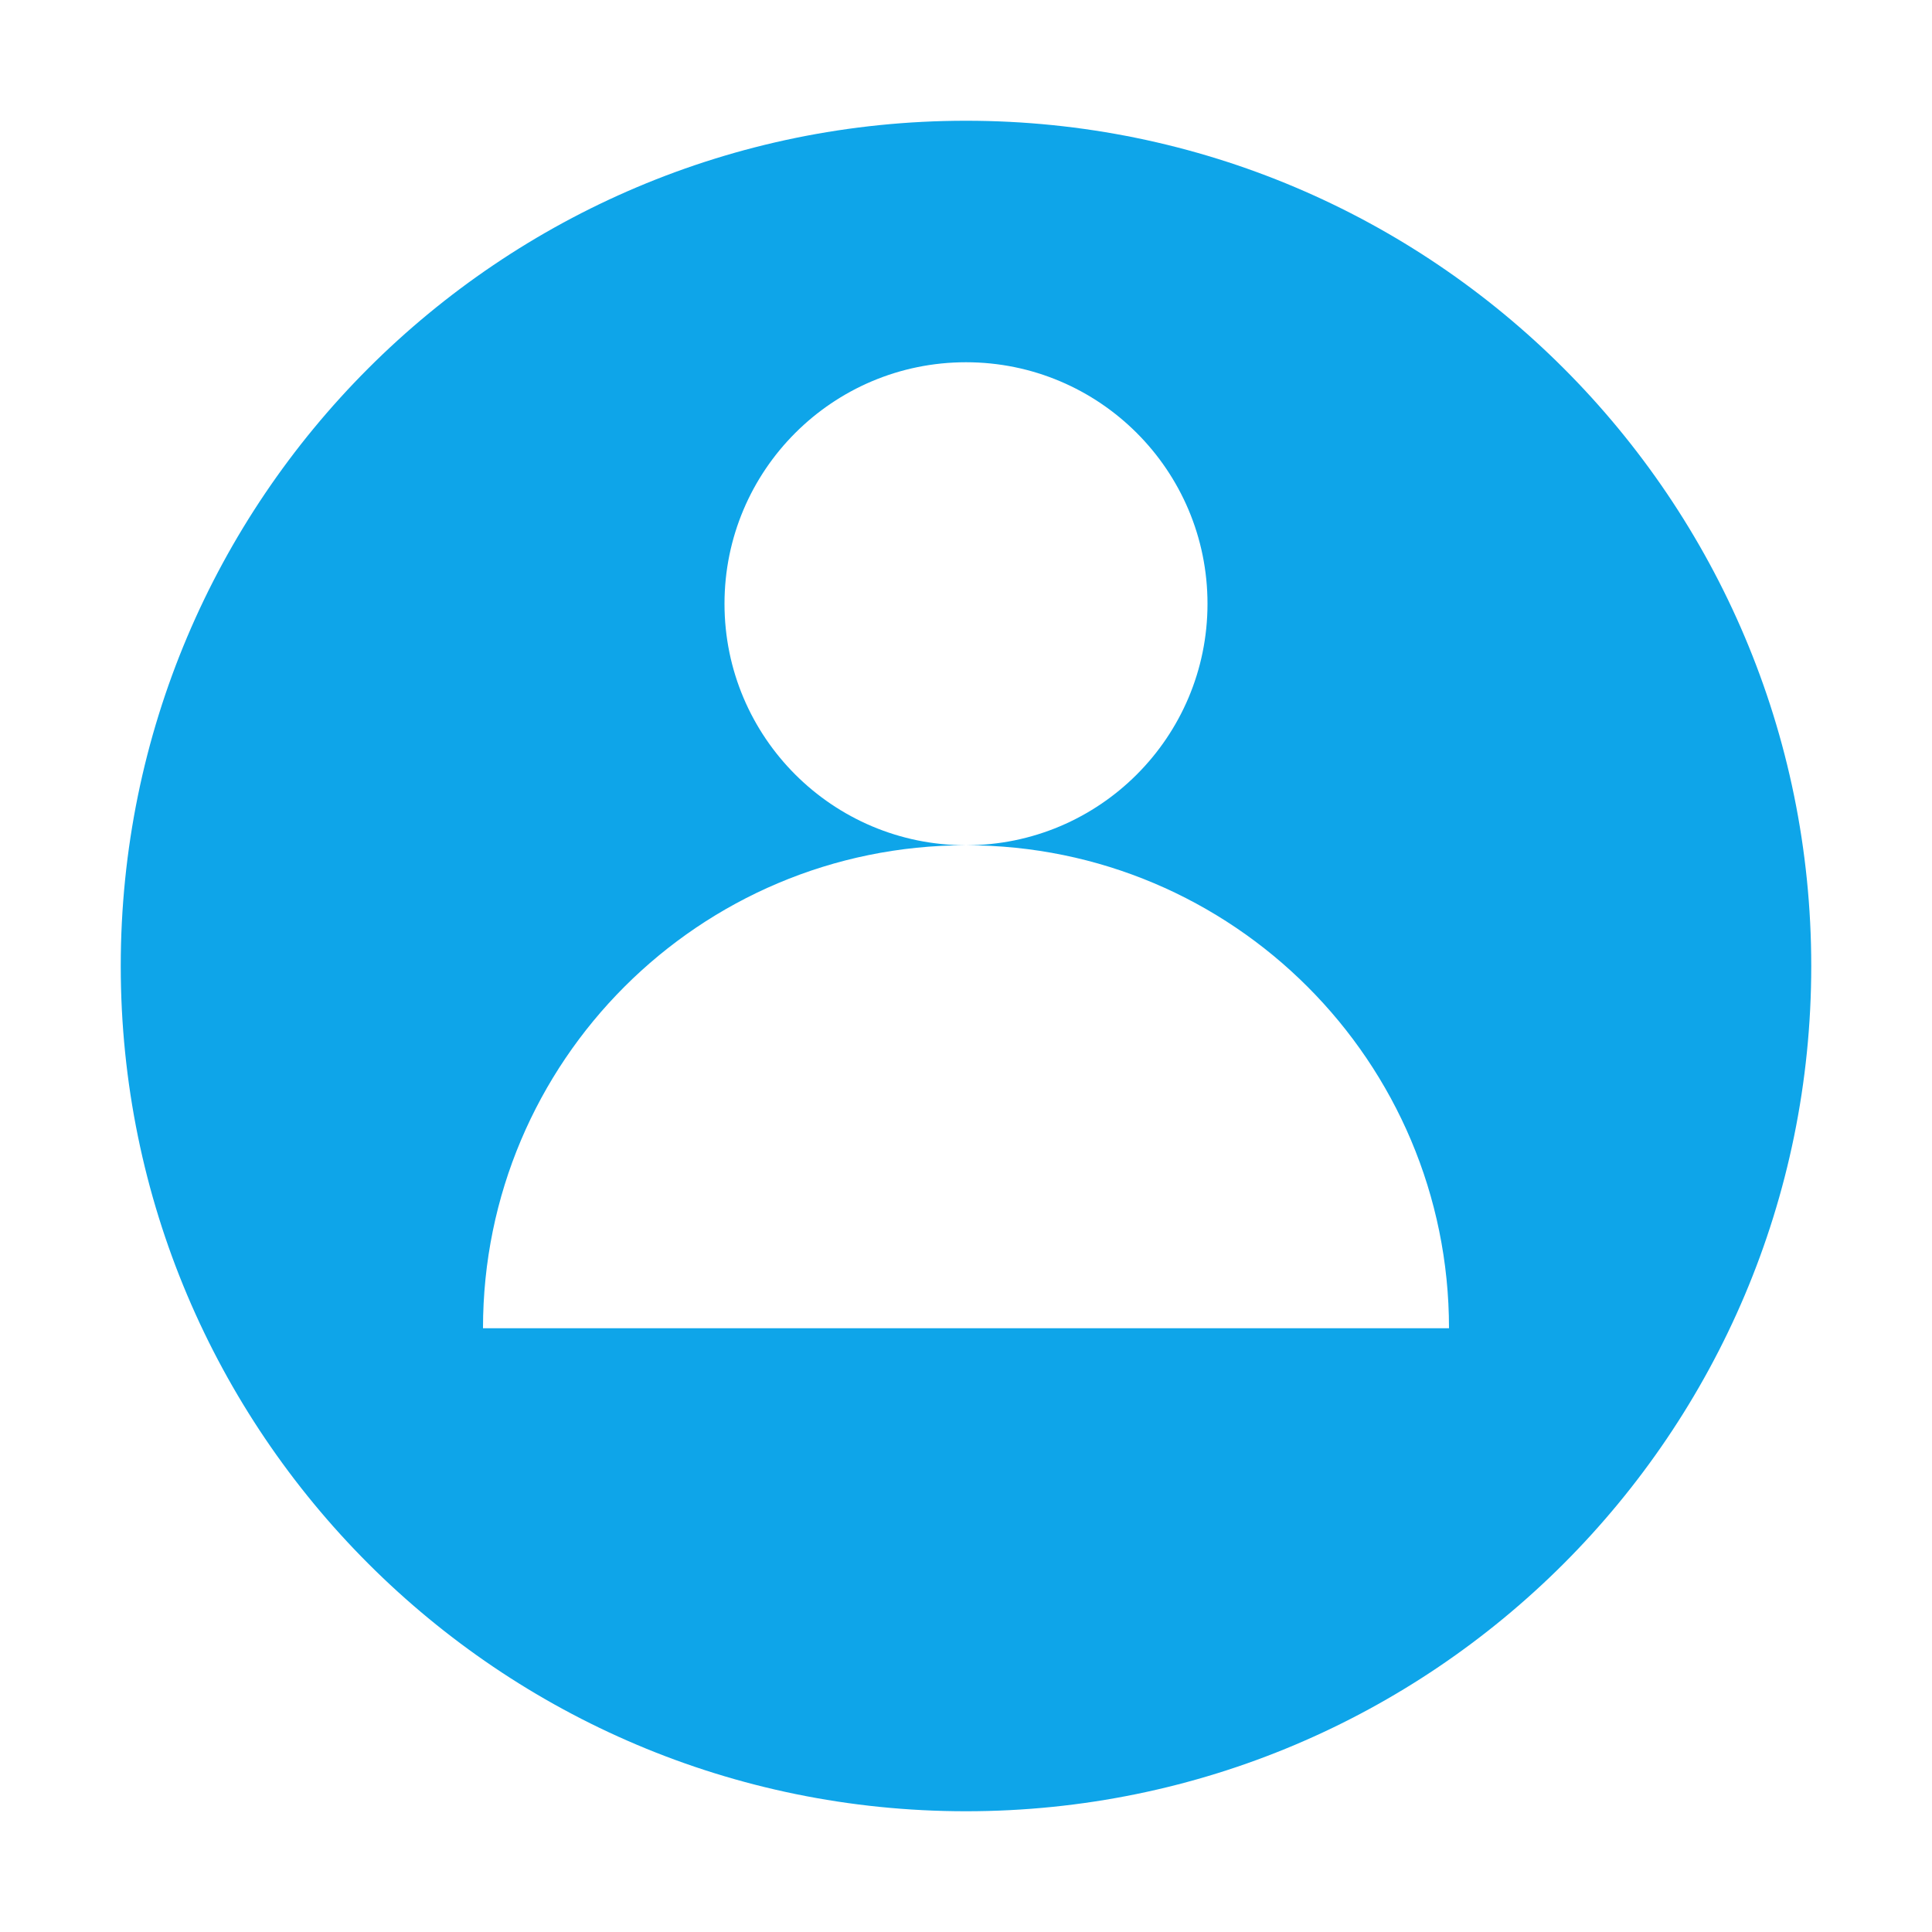 <?xml version="1.0" encoding="UTF-8"?>
<svg width="512" height="512" version="1.1" viewBox="0 0 512 512" xmlns="http://www.w3.org/2000/svg">
 <path d="m256 32c-123.71 0-224 100.29-224 224s100.29 224 224 224 224-100.29 224-224-100.29-224-224-224zm0 64c35.346 0 64 28.654 64 64s-28.654 64-64 64-64-28.654-64-64 28.654-64 64-64zm128 256h-256c0-70.692 57.308-128 128-128s128 57.308 128 128z" fill="#0ea5e9"/>
</svg>